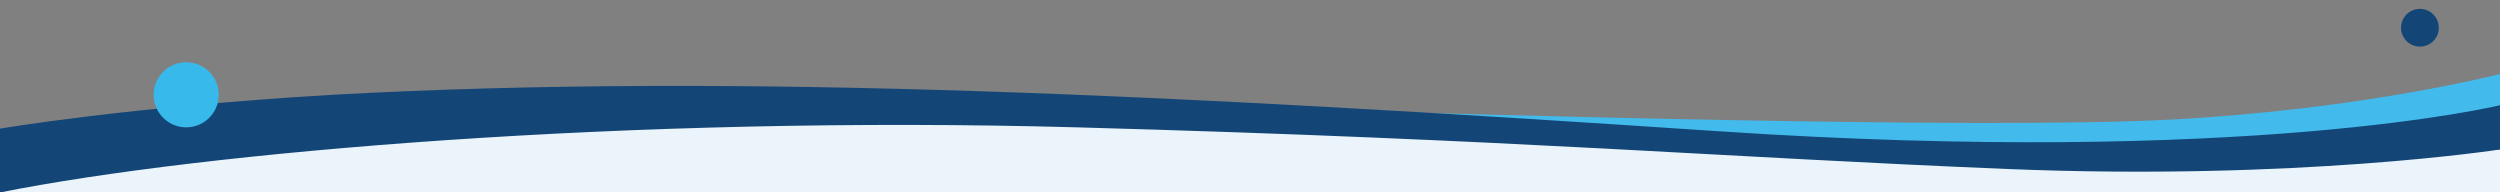 <?xml version="1.0" encoding="utf-8"?>
<!-- Generator: Adobe Illustrator 28.0.0, SVG Export Plug-In . SVG Version: 6.00 Build 0)  -->
<svg version="1.1" id="Stripe" xmlns="http://www.w3.org/2000/svg" xmlns:xlink="http://www.w3.org/1999/xlink" x="0px" y="0px"
	 viewBox="0 0 1920 147.8" style="enable-background:new 0 0 1920 147.8;" xml:space="preserve">
<rect x="0" y="0" width="1920" height="147.8" fill="#808080" stroke="none"/>
<style type="text/css">
	.st0{fill-rule:evenodd;clip-rule:evenodd;fill:#EAF4FA;}
	.st1{fill-rule:evenodd;clip-rule:evenodd;fill:#42BAEB;}
	.st2{fill-rule:evenodd;clip-rule:evenodd;fill:#134677;}
	.st3{fill:#38B9EB;}
	.st4{fill:#134677;}
</style>
<path class="st0" d="M0,147.8h1920v-33c0,0-633,18.2-945.8-24.6L556.4,73.9L0,123.7V147.8z"/>
<path class="st1" d="M950,82.8c184.8,5,570.4,16.9,718,9s252-35,252-35v48c0,0-269.2,30.5-459,14s-507-22-507-22
	S765.2,77.8,950,82.8z"/>
<path class="st2" d="M0,147.8c155.7-31.1,484.8-59.5,827-50s492.5,22.9,715,32s378-15,378-15v-34c0,0-192.9,47.2-600,20
	s-750.2-45.4-1065-28C96.3,82.2,0,98.8,0,98.8V147.8z"/>
<circle class="st3" cx="143" cy="72.8" r="25"/>
<circle class="st4" cx="1858.5" cy="21.3" r="14.5"/>
</svg>
